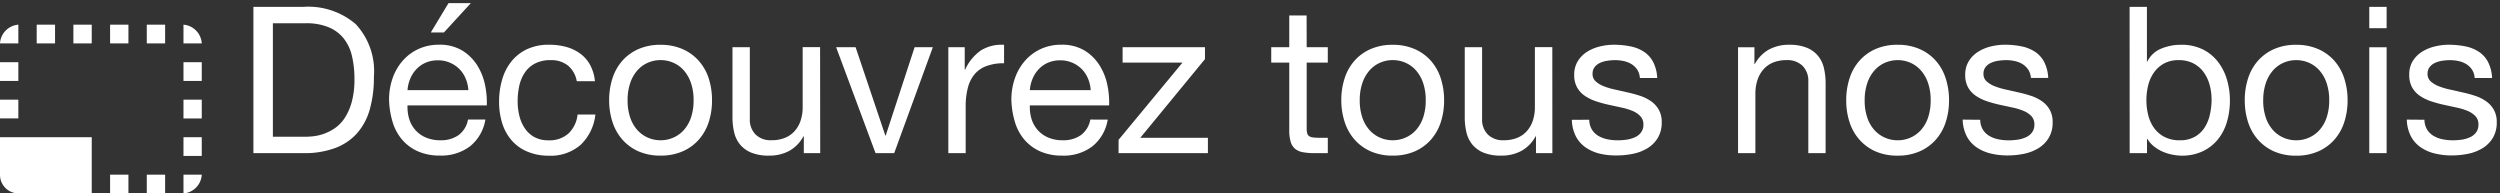 <svg xmlns="http://www.w3.org/2000/svg" width="158.602" height="12.271" viewBox="0 0 158.602 12.271">
  <rect x="0" y="0" width="158.602" height="12.271" fill="#333333" stroke="none"/>
  <g id="bt_decouvreztousnosbois" transform="translate(-25 -81.284)">
    <g id="Bouton_nos_portes" data-name="Bouton nos portes" transform="translate(25 79)">
      <g id="Groupe_2697" data-name="Groupe 2697" transform="translate(0 0)">
        <path id="Tracé_3870" data-name="Tracé 3870" d="M2.249-1.04H4.3a5.18,5.18,0,0,0,.52-.032,2.917,2.917,0,0,0,.663-.156,3.03,3.03,0,0,0,.7-.357A2.346,2.346,0,0,0,6.8-2.223,3.562,3.562,0,0,0,7.247-3.23a5.3,5.3,0,0,0,.176-1.463,6.213,6.213,0,0,0-.162-1.489,2.8,2.8,0,0,0-.533-1.112,2.422,2.422,0,0,0-.956-.7,3.716,3.716,0,0,0-1.443-.247H2.249ZM1.014-9.282H4.2A4.628,4.628,0,0,1,7.5-8.19,4.372,4.372,0,0,1,8.658-4.862,7.513,7.513,0,0,1,8.4-2.789a3.876,3.876,0,0,1-.806,1.521A3.493,3.493,0,0,1,6.2-.325,5.572,5.572,0,0,1,4.2,0H1.014ZM14.651-4a2.261,2.261,0,0,0-.175-.741,1.894,1.894,0,0,0-.4-.6,1.894,1.894,0,0,0-.6-.4,1.9,1.9,0,0,0-.754-.149,1.924,1.924,0,0,0-.774.149,1.786,1.786,0,0,0-.591.41,1.959,1.959,0,0,0-.39.6A2.3,2.3,0,0,0,10.79-4ZM15.73-2.132a2.73,2.73,0,0,1-.977,1.7,3.015,3.015,0,0,1-1.9.585,3.392,3.392,0,0,1-1.4-.267,2.828,2.828,0,0,1-1-.735,3.092,3.092,0,0,1-.606-1.118A5.373,5.373,0,0,1,9.62-3.38a4.06,4.06,0,0,1,.234-1.4,3.342,3.342,0,0,1,.656-1.111,2.979,2.979,0,0,1,1-.728,3.056,3.056,0,0,1,1.267-.26,2.757,2.757,0,0,1,1.489.371,2.944,2.944,0,0,1,.949.942,3.726,3.726,0,0,1,.494,1.248,5.351,5.351,0,0,1,.111,1.287H10.79a2.668,2.668,0,0,0,.1.839,1.9,1.9,0,0,0,.377.7A1.86,1.86,0,0,0,11.934-1a2.289,2.289,0,0,0,.949.182,1.919,1.919,0,0,0,1.144-.325,1.56,1.56,0,0,0,.6-.988ZM13.39-9.516h1.417L13.1-7.657h-.832Zm8.138,4.953a1.668,1.668,0,0,0-.552-.988A1.683,1.683,0,0,0,19.864-5.9a2.06,2.06,0,0,0-1,.221,1.784,1.784,0,0,0-.643.585,2.461,2.461,0,0,0-.344.839,4.572,4.572,0,0,0-.1.982,3.738,3.738,0,0,0,.111.91,2.439,2.439,0,0,0,.344.787,1.763,1.763,0,0,0,.6.553,1.821,1.821,0,0,0,.9.208,1.8,1.8,0,0,0,1.274-.436,1.936,1.936,0,0,0,.572-1.2h1.131a3.124,3.124,0,0,1-.936,1.924,2.891,2.891,0,0,1-2.028.689A3.422,3.422,0,0,1,18.389-.1,2.7,2.7,0,0,1,17.4-.806a3.036,3.036,0,0,1-.6-1.085,4.529,4.529,0,0,1-.2-1.385A4.932,4.932,0,0,1,16.8-4.687a3.262,3.262,0,0,1,.591-1.144,2.791,2.791,0,0,1,.988-.767,3.243,3.243,0,0,1,1.4-.28,4.062,4.062,0,0,1,1.073.137,2.685,2.685,0,0,1,.891.423,2.2,2.2,0,0,1,.631.721,2.729,2.729,0,0,1,.306,1.034Zm3.224,1.209a3.344,3.344,0,0,0,.163,1.086,2.271,2.271,0,0,0,.448.793,1.946,1.946,0,0,0,.67.488,1.993,1.993,0,0,0,.812.169,1.993,1.993,0,0,0,.813-.169,1.946,1.946,0,0,0,.67-.488,2.271,2.271,0,0,0,.448-.793,3.344,3.344,0,0,0,.163-1.086,3.344,3.344,0,0,0-.163-1.086,2.343,2.343,0,0,0-.448-.8,1.91,1.91,0,0,0-.67-.494,1.993,1.993,0,0,0-.813-.169,1.993,1.993,0,0,0-.812.169,1.91,1.91,0,0,0-.67.494,2.343,2.343,0,0,0-.448.8A3.344,3.344,0,0,0,24.752-3.354Zm-1.17,0a4.476,4.476,0,0,1,.208-1.385,3.137,3.137,0,0,1,.624-1.118A2.954,2.954,0,0,1,25.434-6.6a3.4,3.4,0,0,1,1.41-.273,3.41,3.41,0,0,1,1.4.273,2.939,2.939,0,0,1,1.027.747A3.137,3.137,0,0,1,29.9-4.739a4.476,4.476,0,0,1,.208,1.385A4.415,4.415,0,0,1,29.9-1.976a3.145,3.145,0,0,1-.624,1.112,2.939,2.939,0,0,1-1.027.747,3.41,3.41,0,0,1-1.4.273,3.4,3.4,0,0,1-1.41-.273,2.954,2.954,0,0,1-1.021-.747,3.145,3.145,0,0,1-.624-1.112A4.415,4.415,0,0,1,23.582-3.354ZM36.972,0h-1.04V-1.066h-.026a2.29,2.29,0,0,1-.9.923,2.649,2.649,0,0,1-1.28.3,2.917,2.917,0,0,1-1.105-.182A1.817,1.817,0,0,1,31.9-.533a1.883,1.883,0,0,1-.384-.774,4.159,4.159,0,0,1-.11-.995v-4.42h1.1v4.55a1.335,1.335,0,0,0,.364.988,1.353,1.353,0,0,0,1,.364,2.252,2.252,0,0,0,.877-.156,1.645,1.645,0,0,0,.618-.442,1.9,1.9,0,0,0,.371-.67,2.723,2.723,0,0,0,.123-.839v-3.8h1.105Zm4.693,0H40.482l-2.5-6.721h1.235l1.885,5.6h.026l1.833-5.6h1.157ZM45.1-6.721h1.04V-5.3h.026a2.993,2.993,0,0,1,.988-1.209,2.483,2.483,0,0,1,1.482-.364v1.17a3.125,3.125,0,0,0-1.131.182,1.783,1.783,0,0,0-.754.533,2.2,2.2,0,0,0-.416.858A4.615,4.615,0,0,0,46.2-2.99V0H45.1ZM54.132-4a2.261,2.261,0,0,0-.175-.741,1.894,1.894,0,0,0-.4-.6,1.894,1.894,0,0,0-.6-.4,1.9,1.9,0,0,0-.754-.149,1.924,1.924,0,0,0-.773.149,1.786,1.786,0,0,0-.592.41,1.959,1.959,0,0,0-.39.6A2.3,2.3,0,0,0,50.271-4Zm1.079,1.872a2.73,2.73,0,0,1-.977,1.7,3.015,3.015,0,0,1-1.9.585,3.392,3.392,0,0,1-1.4-.267,2.828,2.828,0,0,1-1-.735,3.092,3.092,0,0,1-.606-1.118A5.373,5.373,0,0,1,49.1-3.38a4.06,4.06,0,0,1,.234-1.4,3.342,3.342,0,0,1,.657-1.111,2.979,2.979,0,0,1,1-.728,3.056,3.056,0,0,1,1.267-.26,2.757,2.757,0,0,1,1.489.371,2.944,2.944,0,0,1,.949.942,3.726,3.726,0,0,1,.494,1.248,5.351,5.351,0,0,1,.11,1.287H50.271a2.668,2.668,0,0,0,.1.839,1.9,1.9,0,0,0,.377.7A1.86,1.86,0,0,0,51.415-1a2.289,2.289,0,0,0,.949.182,1.919,1.919,0,0,0,1.144-.325,1.56,1.56,0,0,0,.6-.988ZM55.9-.845l4.056-4.9h-3.8v-.975h5.226v.754L57.278-.975h4.29V0H55.9ZM67.834-6.721h1.339v.975H67.834v4.173a1.206,1.206,0,0,0,.033.312.321.321,0,0,0,.124.182.546.546,0,0,0,.253.084,3.685,3.685,0,0,0,.423.02h.507V0h-.845a3.968,3.968,0,0,1-.734-.059A1.079,1.079,0,0,1,67.1-.273a.917.917,0,0,1-.28-.442,2.554,2.554,0,0,1-.091-.754V-5.746H65.585v-.975h1.144V-8.736h1.1ZM71.2-3.354a3.344,3.344,0,0,0,.162,1.086,2.271,2.271,0,0,0,.449.793,1.946,1.946,0,0,0,.67.488,1.993,1.993,0,0,0,.813.169,1.993,1.993,0,0,0,.813-.169,1.946,1.946,0,0,0,.669-.488,2.271,2.271,0,0,0,.449-.793,3.344,3.344,0,0,0,.162-1.086,3.344,3.344,0,0,0-.162-1.086,2.343,2.343,0,0,0-.449-.8,1.91,1.91,0,0,0-.669-.494,1.993,1.993,0,0,0-.812-.169,1.993,1.993,0,0,0-.812.169,1.91,1.91,0,0,0-.67.494,2.343,2.343,0,0,0-.449.8A3.344,3.344,0,0,0,71.2-3.354Zm-1.17,0a4.476,4.476,0,0,1,.208-1.385,3.137,3.137,0,0,1,.624-1.118A2.954,2.954,0,0,1,71.883-6.6a3.4,3.4,0,0,1,1.41-.273,3.41,3.41,0,0,1,1.4.273,2.939,2.939,0,0,1,1.027.747,3.137,3.137,0,0,1,.624,1.118,4.476,4.476,0,0,1,.208,1.385,4.415,4.415,0,0,1-.208,1.378,3.145,3.145,0,0,1-.624,1.112A2.939,2.939,0,0,1,74.7-.117a3.41,3.41,0,0,1-1.4.273,3.4,3.4,0,0,1-1.41-.273,2.954,2.954,0,0,1-1.021-.747,3.145,3.145,0,0,1-.624-1.112A4.415,4.415,0,0,1,70.031-3.354ZM83.421,0h-1.04V-1.066h-.026a2.29,2.29,0,0,1-.9.923,2.649,2.649,0,0,1-1.28.3,2.917,2.917,0,0,1-1.105-.182,1.817,1.817,0,0,1-.715-.507,1.883,1.883,0,0,1-.383-.774,4.159,4.159,0,0,1-.11-.995v-4.42h1.1v4.55a1.335,1.335,0,0,0,.364.988,1.353,1.353,0,0,0,1,.364A2.252,2.252,0,0,0,81.2-.975a1.645,1.645,0,0,0,.618-.442,1.9,1.9,0,0,0,.371-.67,2.723,2.723,0,0,0,.123-.839v-3.8h1.105Zm2.34-2.119a1.231,1.231,0,0,0,.169.624,1.2,1.2,0,0,0,.41.4,1.842,1.842,0,0,0,.572.215,3.275,3.275,0,0,0,.657.065,4.046,4.046,0,0,0,.546-.039A2,2,0,0,0,88.64-1a.989.989,0,0,0,.4-.306.814.814,0,0,0,.156-.513A.74.74,0,0,0,89-2.347a1.433,1.433,0,0,0-.494-.332,3.842,3.842,0,0,0-.7-.214L87-3.068a7.856,7.856,0,0,1-.806-.221,2.927,2.927,0,0,1-.7-.338,1.592,1.592,0,0,1-.5-.533,1.585,1.585,0,0,1-.188-.806,1.61,1.61,0,0,1,.228-.871,1.86,1.86,0,0,1,.585-.591,2.686,2.686,0,0,1,.806-.338,3.712,3.712,0,0,1,.891-.111,5.334,5.334,0,0,1,1.047.1,2.437,2.437,0,0,1,.858.338,1.749,1.749,0,0,1,.591.65,2.468,2.468,0,0,1,.26,1.02h-1.1a1.077,1.077,0,0,0-.175-.539,1.2,1.2,0,0,0-.364-.345,1.57,1.57,0,0,0-.481-.188A2.509,2.509,0,0,0,87.4-5.9a3.263,3.263,0,0,0-.5.039,1.679,1.679,0,0,0-.462.137.9.9,0,0,0-.338.268.669.669,0,0,0-.13.419.623.623,0,0,0,.2.484,1.678,1.678,0,0,0,.513.308,4.481,4.481,0,0,0,.7.209q.39.085.78.176a8.3,8.3,0,0,1,.813.22,2.653,2.653,0,0,1,.7.343,1.679,1.679,0,0,1,.494.538,1.576,1.576,0,0,1,.188.8,1.869,1.869,0,0,1-.254,1,1.957,1.957,0,0,1-.663.654,2.884,2.884,0,0,1-.923.35,5.145,5.145,0,0,1-1.021.1A4.466,4.466,0,0,1,86.43.033a2.716,2.716,0,0,1-.89-.39,1.956,1.956,0,0,1-.624-.7,2.432,2.432,0,0,1-.26-1.059Zm9.438-4.6h1.04v1.066h.026a2.29,2.29,0,0,1,.9-.923,2.649,2.649,0,0,1,1.281-.3,2.917,2.917,0,0,1,1.1.182,1.817,1.817,0,0,1,.715.507,1.883,1.883,0,0,1,.383.773,4.16,4.16,0,0,1,.111.995V0H99.658V-4.55a1.335,1.335,0,0,0-.364-.988,1.353,1.353,0,0,0-1-.364,2.252,2.252,0,0,0-.878.156A1.645,1.645,0,0,0,96.8-5.3a1.9,1.9,0,0,0-.37.669A2.723,2.723,0,0,0,96.3-3.8V0H95.2Zm8.034,3.367a3.344,3.344,0,0,0,.162,1.086,2.271,2.271,0,0,0,.449.793,1.946,1.946,0,0,0,.67.488,1.993,1.993,0,0,0,.813.169,1.993,1.993,0,0,0,.813-.169,1.946,1.946,0,0,0,.669-.488,2.271,2.271,0,0,0,.449-.793,3.344,3.344,0,0,0,.162-1.086,3.344,3.344,0,0,0-.162-1.086,2.343,2.343,0,0,0-.449-.8,1.91,1.91,0,0,0-.669-.494,1.993,1.993,0,0,0-.812-.169,1.993,1.993,0,0,0-.812.169,1.91,1.91,0,0,0-.67.494,2.343,2.343,0,0,0-.449.8A3.344,3.344,0,0,0,103.233-3.354Zm-1.17,0a4.476,4.476,0,0,1,.208-1.385,3.137,3.137,0,0,1,.624-1.118,2.954,2.954,0,0,1,1.021-.747,3.4,3.4,0,0,1,1.41-.273,3.41,3.41,0,0,1,1.4.273,2.939,2.939,0,0,1,1.027.747,3.137,3.137,0,0,1,.624,1.118,4.476,4.476,0,0,1,.208,1.385,4.415,4.415,0,0,1-.208,1.378,3.145,3.145,0,0,1-.624,1.112,2.939,2.939,0,0,1-1.027.747,3.41,3.41,0,0,1-1.4.273,3.4,3.4,0,0,1-1.41-.273,2.954,2.954,0,0,1-1.021-.747,3.145,3.145,0,0,1-.624-1.112A4.415,4.415,0,0,1,102.063-3.354Zm8.5,1.235a1.231,1.231,0,0,0,.169.624,1.2,1.2,0,0,0,.41.4,1.842,1.842,0,0,0,.572.215,3.275,3.275,0,0,0,.657.065,4.046,4.046,0,0,0,.546-.039A2,2,0,0,0,113.444-1a.989.989,0,0,0,.4-.306A.814.814,0,0,0,114-1.82a.74.74,0,0,0-.188-.527,1.433,1.433,0,0,0-.494-.332,3.842,3.842,0,0,0-.7-.214l-.812-.176a7.855,7.855,0,0,1-.806-.221,2.927,2.927,0,0,1-.7-.338,1.592,1.592,0,0,1-.5-.533,1.585,1.585,0,0,1-.188-.806,1.61,1.61,0,0,1,.228-.871,1.86,1.86,0,0,1,.585-.591,2.686,2.686,0,0,1,.806-.338,3.712,3.712,0,0,1,.891-.111,5.334,5.334,0,0,1,1.047.1,2.437,2.437,0,0,1,.858.338,1.749,1.749,0,0,1,.591.65,2.468,2.468,0,0,1,.26,1.02h-1.1a1.077,1.077,0,0,0-.175-.539,1.2,1.2,0,0,0-.364-.345,1.57,1.57,0,0,0-.481-.188A2.509,2.509,0,0,0,112.2-5.9a3.263,3.263,0,0,0-.5.039,1.679,1.679,0,0,0-.462.137.9.9,0,0,0-.338.268.669.669,0,0,0-.13.419.623.623,0,0,0,.2.484,1.678,1.678,0,0,0,.513.308,4.481,4.481,0,0,0,.7.209q.39.085.78.176a8.3,8.3,0,0,1,.813.22,2.653,2.653,0,0,1,.7.343,1.679,1.679,0,0,1,.494.538,1.576,1.576,0,0,1,.188.8,1.869,1.869,0,0,1-.254,1,1.957,1.957,0,0,1-.663.654,2.884,2.884,0,0,1-.923.35,5.145,5.145,0,0,1-1.021.1,4.466,4.466,0,0,1-1.073-.124,2.716,2.716,0,0,1-.89-.39,1.956,1.956,0,0,1-.624-.7,2.432,2.432,0,0,1-.26-1.059Zm9.477-7.163h1.1v3.471h.026a1.654,1.654,0,0,1,.858-.812,3.2,3.2,0,0,1,1.287-.254,3.031,3.031,0,0,1,1.358.286,2.763,2.763,0,0,1,.962.774,3.416,3.416,0,0,1,.578,1.124,4.594,4.594,0,0,1,.195,1.352,4.742,4.742,0,0,1-.188,1.352,3.183,3.183,0,0,1-.572,1.112,2.762,2.762,0,0,1-.962.754,3.059,3.059,0,0,1-1.346.28A3.273,3.273,0,0,1,122.785.1a2.839,2.839,0,0,1-.6-.176,2.548,2.548,0,0,1-.565-.325,1.78,1.78,0,0,1-.449-.5h-.026V0h-1.1Zm5.2,5.863a3.437,3.437,0,0,0-.123-.917,2.474,2.474,0,0,0-.377-.8,1.847,1.847,0,0,0-.65-.559,1.974,1.974,0,0,0-.93-.208,1.9,1.9,0,0,0-.949.221,1.9,1.9,0,0,0-.637.579,2.419,2.419,0,0,0-.357.813,3.9,3.9,0,0,0-.111.923,3.873,3.873,0,0,0,.117.955,2.365,2.365,0,0,0,.37.813,1.892,1.892,0,0,0,.657.566,2.051,2.051,0,0,0,.975.215,1.9,1.9,0,0,0,.949-.221,1.76,1.76,0,0,0,.624-.585,2.545,2.545,0,0,0,.338-.832A4.422,4.422,0,0,0,125.242-3.419Zm3.276.065a3.344,3.344,0,0,0,.163,1.086,2.271,2.271,0,0,0,.449.793,1.946,1.946,0,0,0,.669.488,1.993,1.993,0,0,0,.813.169,1.993,1.993,0,0,0,.813-.169,1.946,1.946,0,0,0,.67-.488,2.271,2.271,0,0,0,.449-.793,3.344,3.344,0,0,0,.162-1.086,3.344,3.344,0,0,0-.162-1.086,2.343,2.343,0,0,0-.449-.8,1.91,1.91,0,0,0-.67-.494,1.993,1.993,0,0,0-.812-.169,1.993,1.993,0,0,0-.812.169,1.91,1.91,0,0,0-.669.494,2.343,2.343,0,0,0-.449.8A3.344,3.344,0,0,0,128.518-3.354Zm-1.17,0a4.476,4.476,0,0,1,.208-1.385,3.137,3.137,0,0,1,.624-1.118A2.954,2.954,0,0,1,129.2-6.6a3.4,3.4,0,0,1,1.41-.273,3.41,3.41,0,0,1,1.4.273,2.939,2.939,0,0,1,1.027.747,3.137,3.137,0,0,1,.624,1.118,4.477,4.477,0,0,1,.208,1.385,4.415,4.415,0,0,1-.208,1.378,3.146,3.146,0,0,1-.624,1.112,2.939,2.939,0,0,1-1.027.747,3.41,3.41,0,0,1-1.4.273,3.4,3.4,0,0,1-1.41-.273,2.954,2.954,0,0,1-1.021-.747,3.145,3.145,0,0,1-.624-1.112A4.415,4.415,0,0,1,127.348-3.354Zm9-4.576h-1.1V-9.282h1.1Zm-1.1,1.209h1.1V0h-1.1Zm3.5,4.6a1.231,1.231,0,0,0,.169.624,1.2,1.2,0,0,0,.41.4,1.842,1.842,0,0,0,.572.215,3.275,3.275,0,0,0,.657.065,4.046,4.046,0,0,0,.546-.039A2,2,0,0,0,141.615-1a.988.988,0,0,0,.4-.306.814.814,0,0,0,.156-.513.74.74,0,0,0-.189-.527,1.433,1.433,0,0,0-.494-.332,3.842,3.842,0,0,0-.7-.214l-.812-.176a7.855,7.855,0,0,1-.806-.221,2.927,2.927,0,0,1-.7-.338,1.593,1.593,0,0,1-.5-.533,1.585,1.585,0,0,1-.188-.806A1.61,1.61,0,0,1,138-5.837a1.86,1.86,0,0,1,.585-.591,2.686,2.686,0,0,1,.806-.338,3.712,3.712,0,0,1,.891-.111,5.334,5.334,0,0,1,1.046.1,2.437,2.437,0,0,1,.858.338,1.749,1.749,0,0,1,.591.65,2.468,2.468,0,0,1,.26,1.02h-1.105a1.077,1.077,0,0,0-.175-.539,1.2,1.2,0,0,0-.364-.345,1.57,1.57,0,0,0-.481-.188,2.509,2.509,0,0,0-.54-.059,3.263,3.263,0,0,0-.5.039,1.679,1.679,0,0,0-.461.137.9.9,0,0,0-.338.268.669.669,0,0,0-.13.419.623.623,0,0,0,.2.484,1.678,1.678,0,0,0,.514.308,4.481,4.481,0,0,0,.7.209q.39.085.78.176a8.3,8.3,0,0,1,.813.22,2.654,2.654,0,0,1,.7.343,1.679,1.679,0,0,1,.494.538,1.576,1.576,0,0,1,.189.8,1.869,1.869,0,0,1-.253,1,1.958,1.958,0,0,1-.663.654,2.884,2.884,0,0,1-.923.35,5.145,5.145,0,0,1-1.02.1,4.466,4.466,0,0,1-1.072-.124,2.716,2.716,0,0,1-.891-.39,1.956,1.956,0,0,1-.624-.7,2.432,2.432,0,0,1-.26-1.059Z" transform="translate(15.063 12)" fill="#fff" stroke="rgba(0,0,0,0)" stroke-width="0.4"/>
        <path id="ic_photo_size_select_small_24px" d="M13.8,10.138H12.64v1.19H13.8Zm0-2.379H12.64v1.19H13.8Zm0,4.758H12.64v1.19A1.266,1.266,0,0,0,13.8,12.517ZM9.148,3H7.984V4.19H9.148ZM13.8,5.379H12.64v1.19H13.8ZM12.64,3V4.19H13.8A1.266,1.266,0,0,0,12.64,3ZM2.164,13.706H6.82V10.138H1v2.379A1.18,1.18,0,0,0,2.164,13.706Zm0-8.327H1v1.19H2.164Zm6.984,7.138H7.984v1.19H9.148ZM11.476,3H10.312V4.19h1.164Zm0,9.517H10.312v1.19h1.164ZM2.164,3A1.266,1.266,0,0,0,1,4.19H2.164Zm0,4.758H1v1.19H2.164ZM6.82,3H5.656V4.19H6.82ZM4.492,3H3.328V4.19H4.492Z" transform="translate(-1 0.849)" fill="#fff"/>
      </g>
    </g>
  </g>
</svg>

